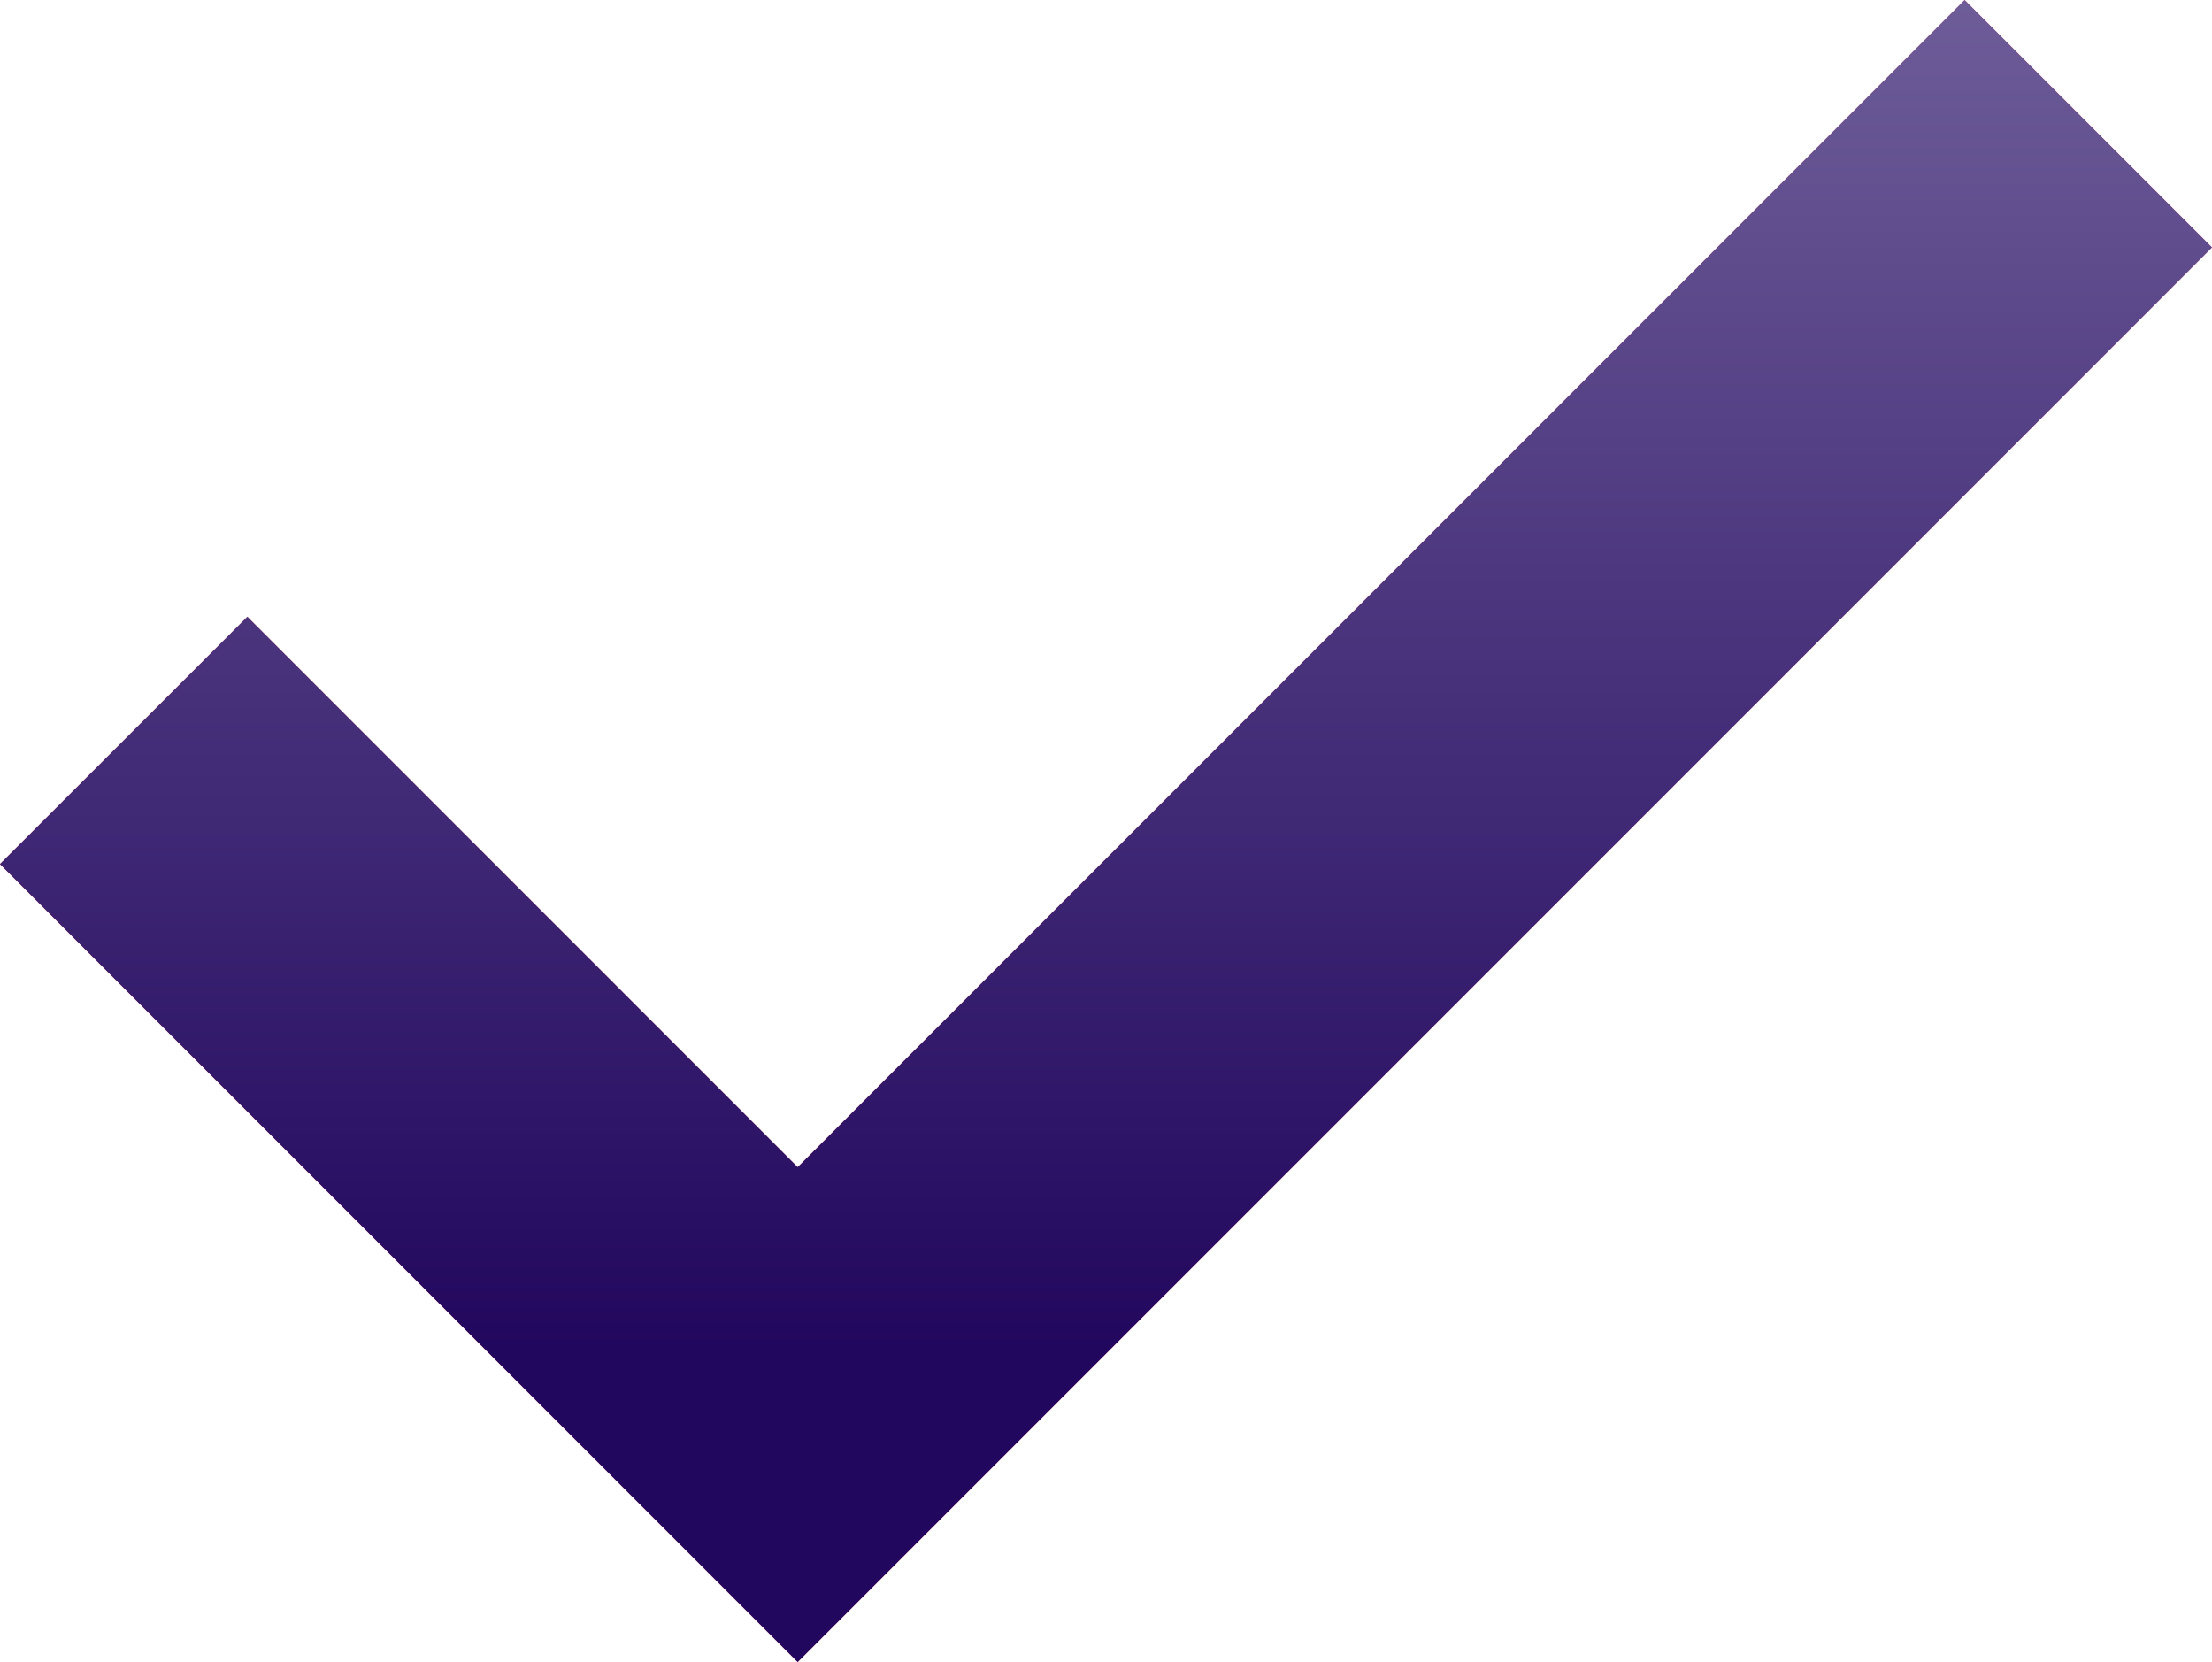 <?xml version="1.0" encoding="UTF-8"?>
<svg width="18px" height="13.522px" viewBox="0 0 18 13.522" version="1.1" xmlns="http://www.w3.org/2000/svg" xmlns:xlink="http://www.w3.org/1999/xlink">
    <title>icon_dh33</title>
    <defs>
        <linearGradient x1="98.404%" y1="63.003%" x2="2.966%" y2="63.003%" id="linearGradient-1">
            <stop stop-color="#EE4D6F" offset="0%"></stop>
            <stop stop-color="#D7263C" offset="100%"></stop>
        </linearGradient>
        <linearGradient x1="50%" y1="-196.662%" x2="50%" y2="81.127%" id="linearGradient-2">
            <stop stop-color="#968CFF" offset="0%"></stop>
            <stop stop-color="#7F71A6" offset="63.612%"></stop>
            <stop stop-color="#22075E" offset="100%"></stop>
        </linearGradient>
        <polygon id="path-3" points="6.491 16.522 0 10.03 2.013 8.018 6.491 12.496 15.987 3 18 5.013"></polygon>
    </defs>
    <g id="页面-1" stroke="none" stroke-width="1" fill="none" fill-rule="evenodd">
        <g id="5辅助评标助手-客户价值" transform="translate(-998, -2104)" fill-rule="nonzero">
            <g id="icon_dh33" transform="translate(998, 2101)">
                <use fill="url(#linearGradient-1)" xlink:href="#path-3"></use>
                <use fill="url(#linearGradient-2)" xlink:href="#path-3"></use>
            </g>
        </g>
    </g>
</svg>